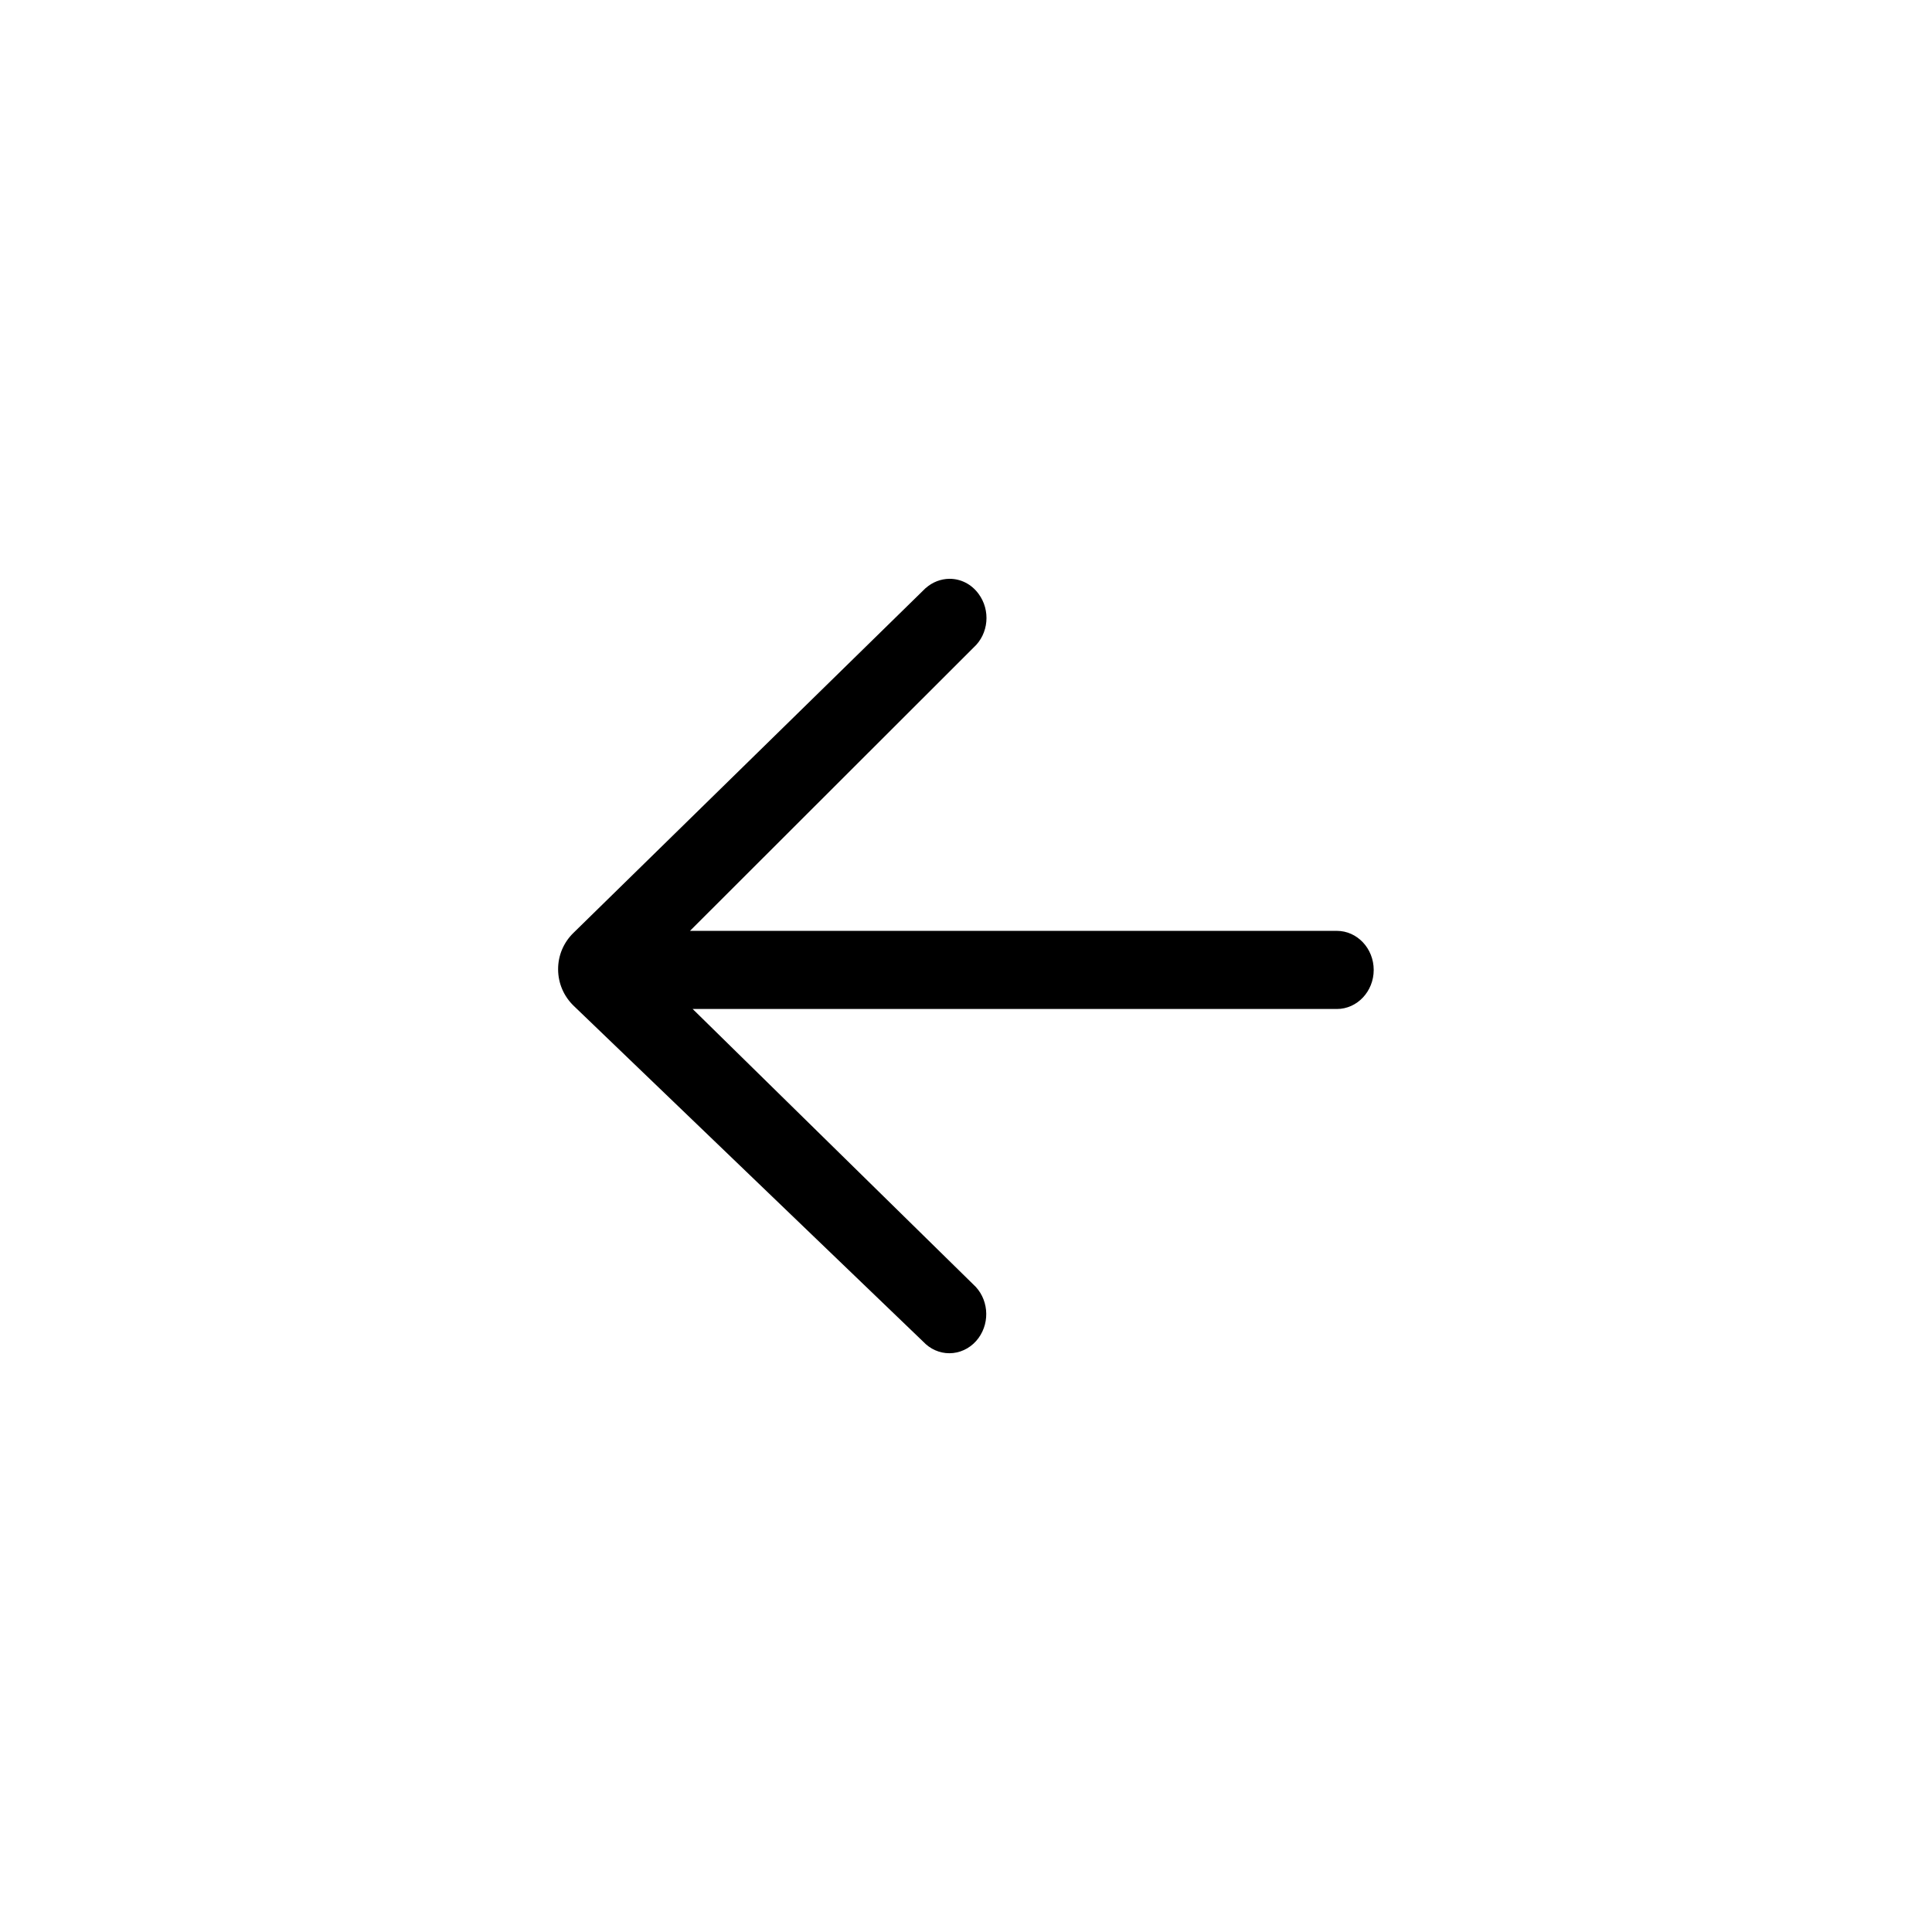 <?xml version="1.0" encoding="utf-8"?>
<!-- Generator: Adobe Illustrator 26.0.3, SVG Export Plug-In . SVG Version: 6.00 Build 0)  -->
<svg version="1.1" id="Livello_1" xmlns="http://www.w3.org/2000/svg" xmlns:xlink="http://www.w3.org/1999/xlink" x="0px" y="0px"
	 viewBox="0 0 2091.9 2091.9" style="enable-background:new 0 0 2091.9 2091.9;" xml:space="preserve">
<style type="text/css">
	.st0{fill:none;}
</style>
<path class="st0" d="M0,0h2091.9v2091.9H0V0z"/>
<path d="M1002.4,636.7l-0.3,0.2l-381.3,373.3c-10.6,10.4-16.5,24.3-16.5,39.2c0,0.1,0,0.2,0,0.3c0.1,15,6.1,28.9,16.8,39.3
	l380.9,366l0.5,0.5c8.3,7.3,18.9,10.7,29.6,9.5c10.8-1.2,20.8-7.1,27.4-16.2c13.1-18,10.6-43.5-5.8-58.2l-303.7-298.1h697.5
	c22,0,39.9-19,39.9-42.3c0-23.3-17.9-42.3-39.9-42.3H747.1l307.1-306.8c16.3-14.8,18.6-40.3,5.3-58.2c-7.6-10.3-19-16.2-31.4-16.2
	C1018.7,626.8,1009.6,630.3,1002.4,636.7z"/>
</svg>
